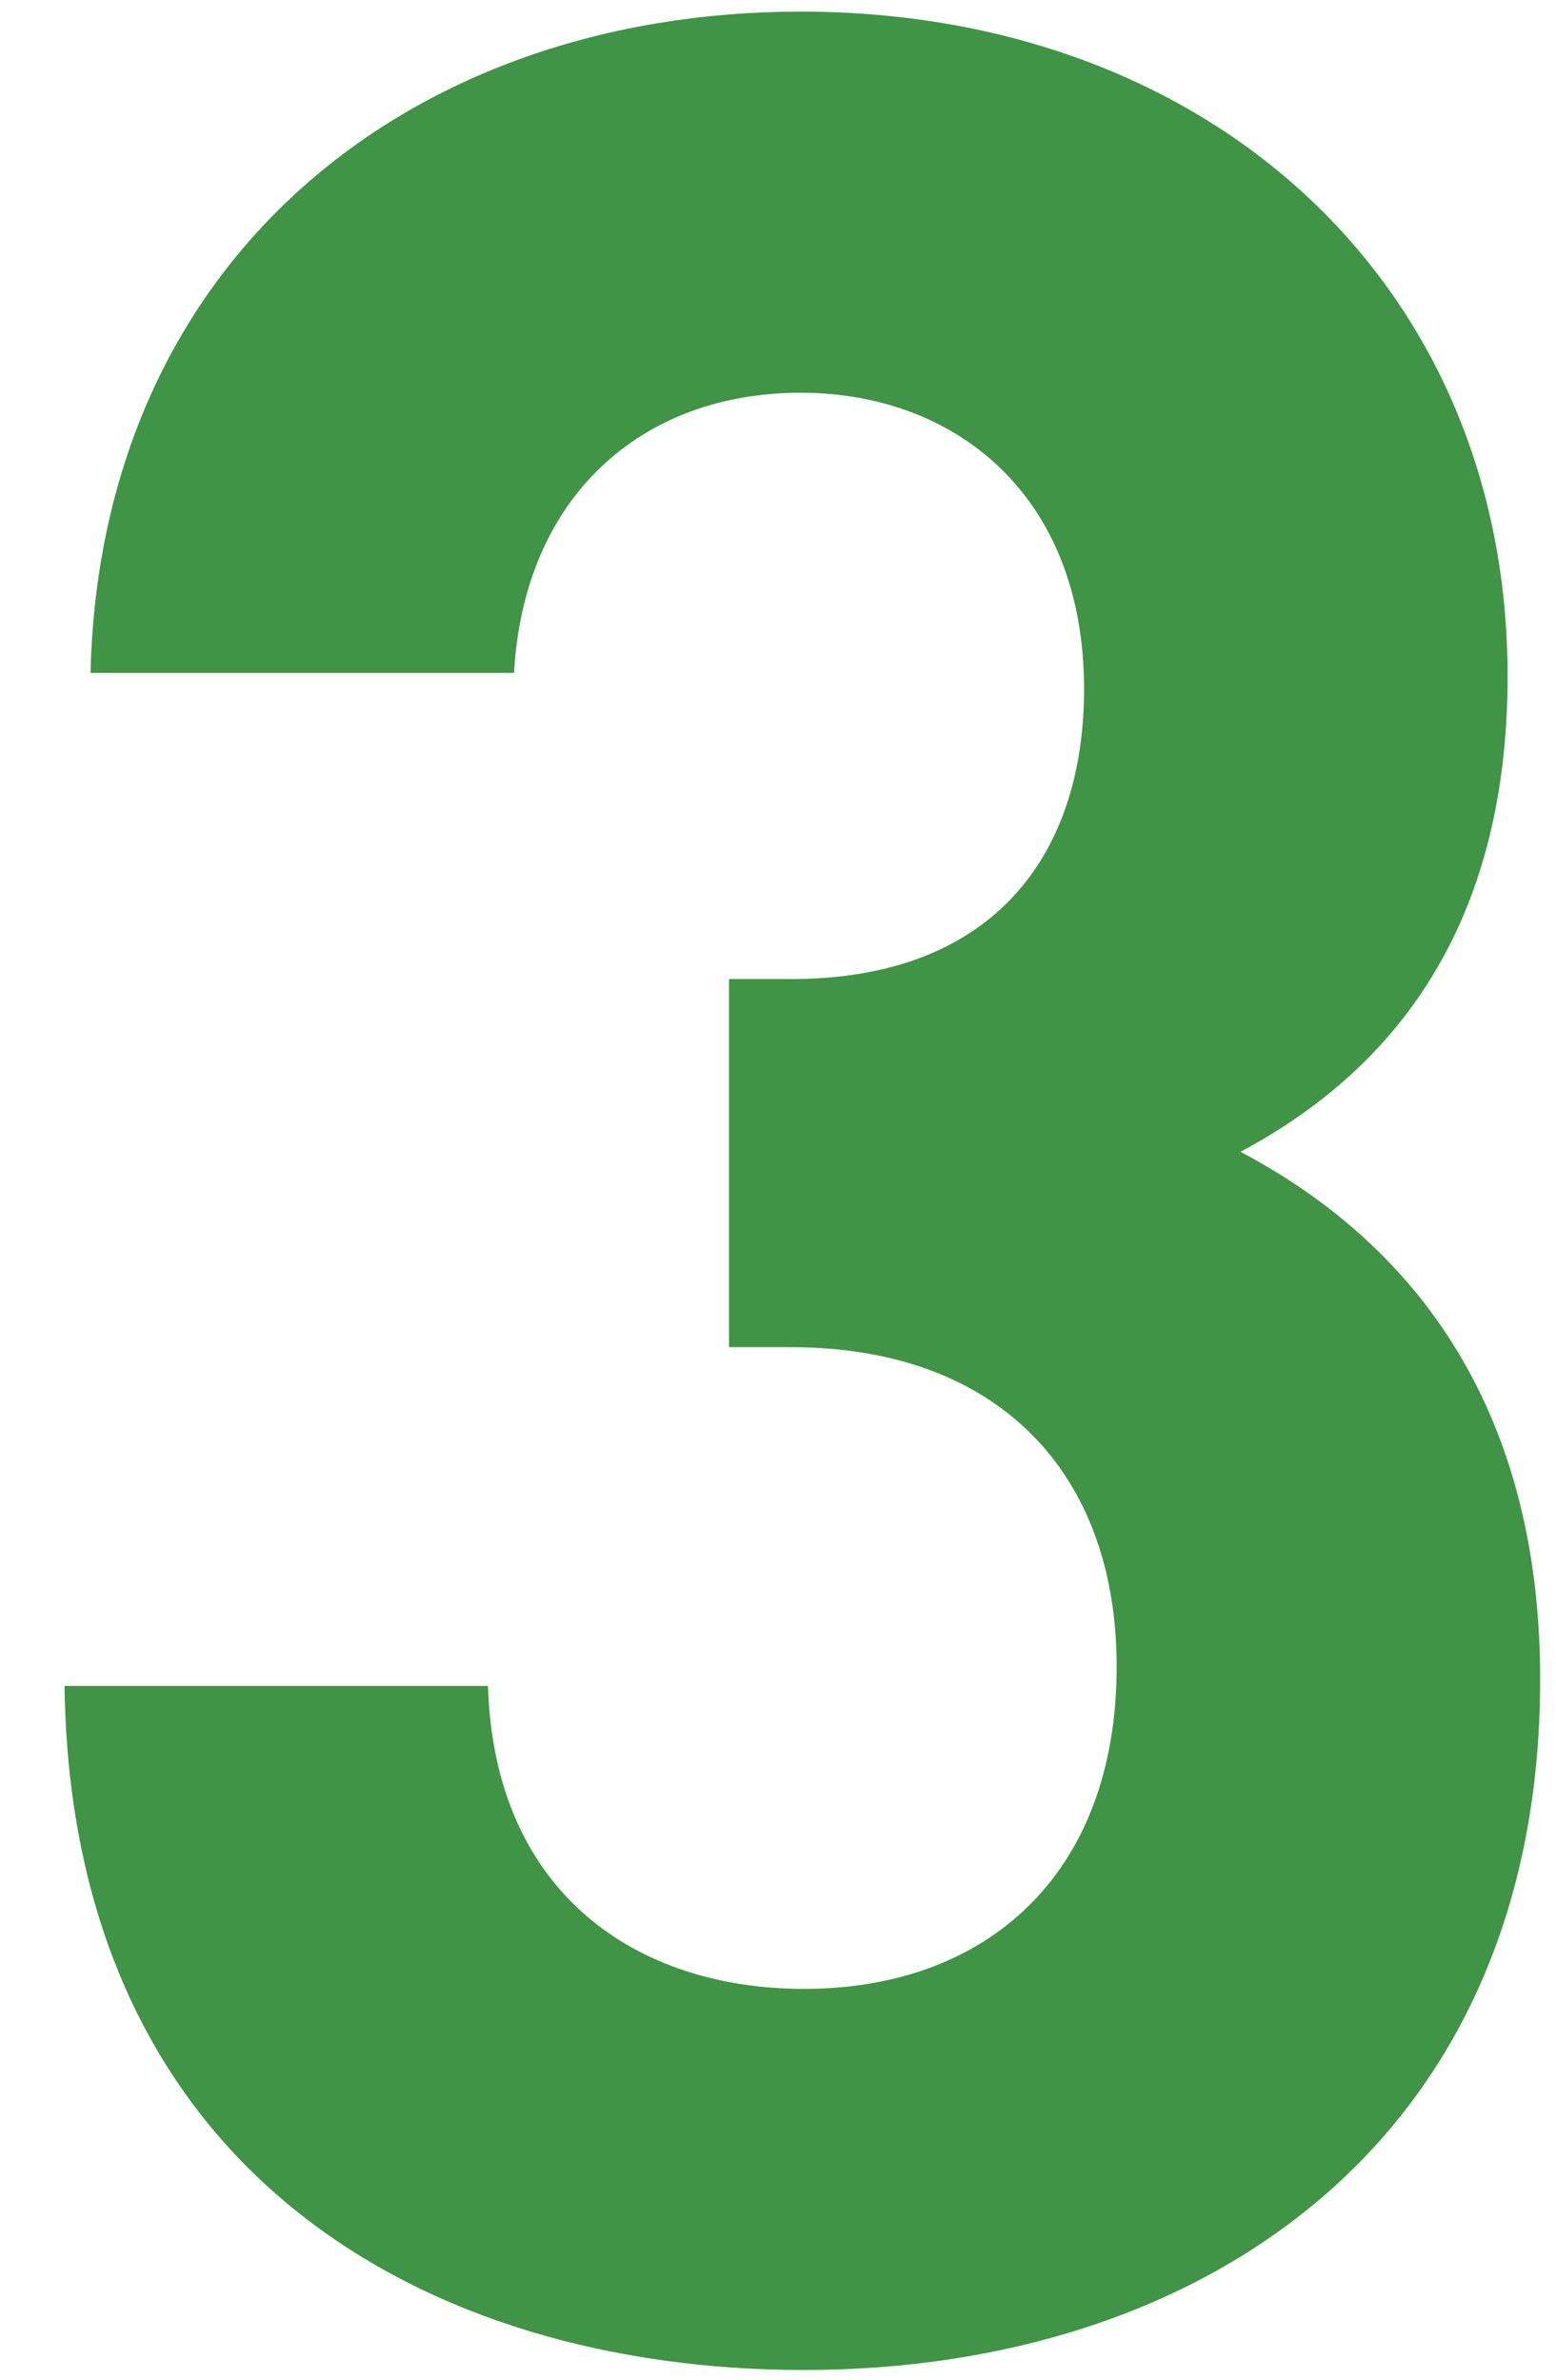 <svg width="17" height="26" viewBox="0 0 17 26" fill="none" xmlns="http://www.w3.org/2000/svg">
<path d="M16.827 18.349C16.827 23.403 13.126 25.894 8.784 25.894C4.655 25.894 0.776 23.723 0.705 18.42H5.331C5.402 20.698 6.968 21.73 8.784 21.73C10.777 21.73 12.2 20.484 12.2 18.207C12.2 16.107 10.919 14.719 8.641 14.719H7.965V10.697H8.641C10.883 10.697 11.844 9.309 11.844 7.53C11.844 5.394 10.421 4.291 8.748 4.291C7.004 4.291 5.723 5.43 5.616 7.352H0.989C1.096 2.832 4.477 0.127 8.748 0.127C13.232 0.127 16.471 3.117 16.471 7.387C16.471 10.128 15.225 11.694 13.553 12.584C15.368 13.544 16.827 15.288 16.827 18.349Z" fill="#409445"/>
</svg>
